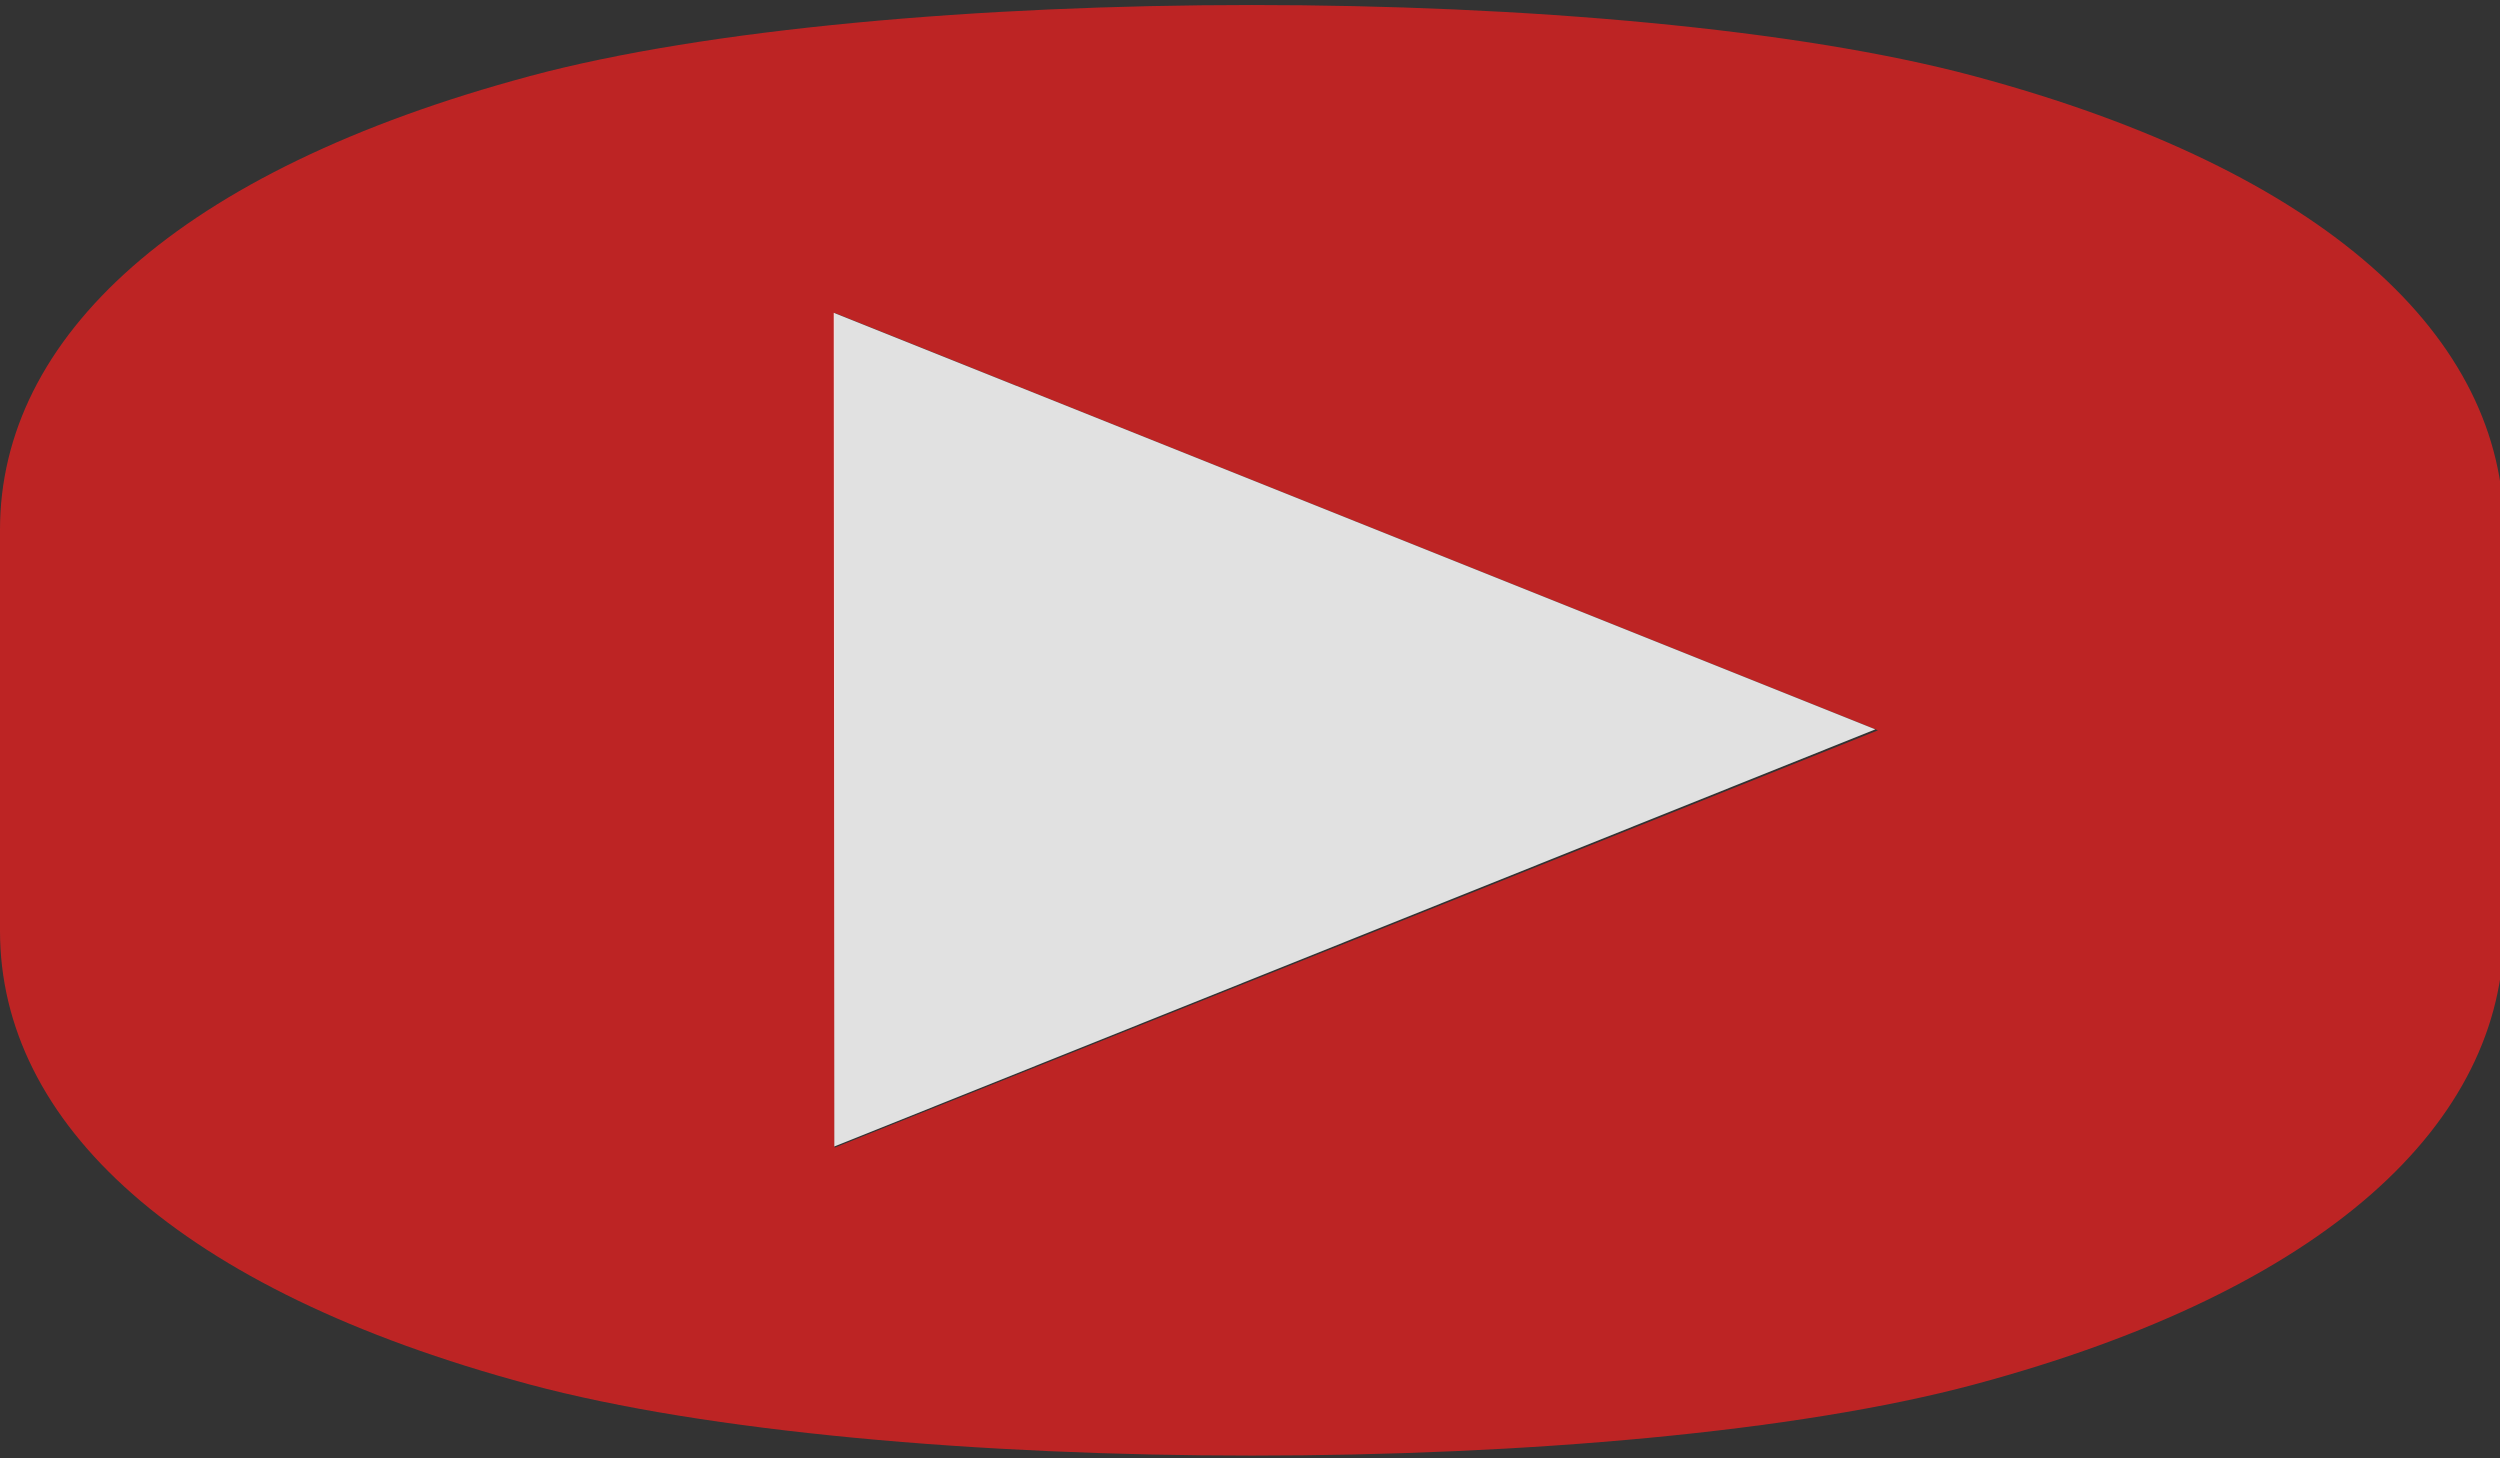 <?xml version="1.0" encoding="UTF-8" standalone="no"?>
<!-- Created with Inkscape (http://www.inkscape.org/) -->

<svg
   xmlns:dc="http://purl.org/dc/elements/1.1/"
   xmlns:cc="http://creativecommons.org/ns#"
   xmlns:rdf="http://www.w3.org/1999/02/22-rdf-syntax-ns#"
   xmlns:svg="http://www.w3.org/2000/svg"
   xmlns="http://www.w3.org/2000/svg"
   xmlns:sodipodi="http://sodipodi.sourceforge.net/DTD/sodipodi-0.dtd"
   xmlns:inkscape="http://www.inkscape.org/namespaces/inkscape"
   width="24mm"
   height="14mm"
   viewBox="0 0 24 14"
   version="1.1"
   id="svg8"
   inkscape:version="0.92.3 (2405546, 2018-03-11)"
   sodipodi:docname="arrow.svg">
  <rect x="0" y="0" width="24" height="14" fill="#333333" stroke="none"/>
  <defs
     id="defs2" />
  <sodipodi:namedview
     id="base"
     pagecolor="#ffffff"
     bordercolor="#666666"
     borderopacity="1.0"
     inkscape:pageopacity="0.0"
     inkscape:pageshadow="2"
     inkscape:zoom="7.919596"
     inkscape:cx="61.533454"
     inkscape:cy="23.293627"
     inkscape:document-units="mm"
     inkscape:current-layer="layer1"
     showgrid="false"
     inkscape:window-width="1853"
     inkscape:window-height="1018"
     inkscape:window-x="67"
     inkscape:window-y="34"
     inkscape:window-maximized="1" />
  <g
     inkscape:label="Layer 1"
     inkscape:groupmode="layer"
     id="layer1"
     transform="translate(0,-283)">
    <path
       style="fill:#ff1e1e;fill-opacity:0.677;stroke-width:0.948"
       d="M 19.193,2.758 C 6.402,6.191 0,12.248 0,19.193 v 14.527 c 0,6.945 6.402,13.003 19.193,16.436 12.792,3.433 39.531,3.433 52.322,0 12.792,-3.433 19.193,-9.491 19.193,-16.436 V 19.193 c 0,-6.945 -6.402,-13.003 -19.193,-16.436 -12.792,-3.433 -39.531,-3.433 -52.322,0 z m 11.043,8.58 18.898,7.561 18.896,7.559 -18.896,7.559 -18.898,7.559 V 26.457 Z"
       transform="matrix(0.265,0,0,0.265,0,283)"
       id="rect815"
       inkscape:connector-curvature="0"
       sodipodi:nodetypes="zsszzsszzccccccc" />
    <path
       sodipodi:type="star"
       style="fill:#ffffff;fill-opacity:0.848;stroke-width:0.265"
       id="path817"
       sodipodi:sides="3"
       sodipodi:cx="10.423512"
       sodipodi:cy="4.3398671"
       sodipodi:r1="6.8035717"
       sodipodi:r2="3.4017859"
       sodipodi:arg1="0.78539816"
       sodipodi:arg2="1.8325957"
       inkscape:flatsided="false"
       inkscape:rounded="0"
       inkscape:randomized="0"
       d="M 15.234,9.151 9.543,7.626 3.852,6.101 8.018,1.934 12.184,-2.232 13.709,3.459 Z"
       inkscape:transform-center-x="-1.2845055"
       inkscape:transform-center-y="0.45859417"
       transform="matrix(0.254,0.656,-0.946,0.176,12.797,282.402)" />
  </g>
</svg>
